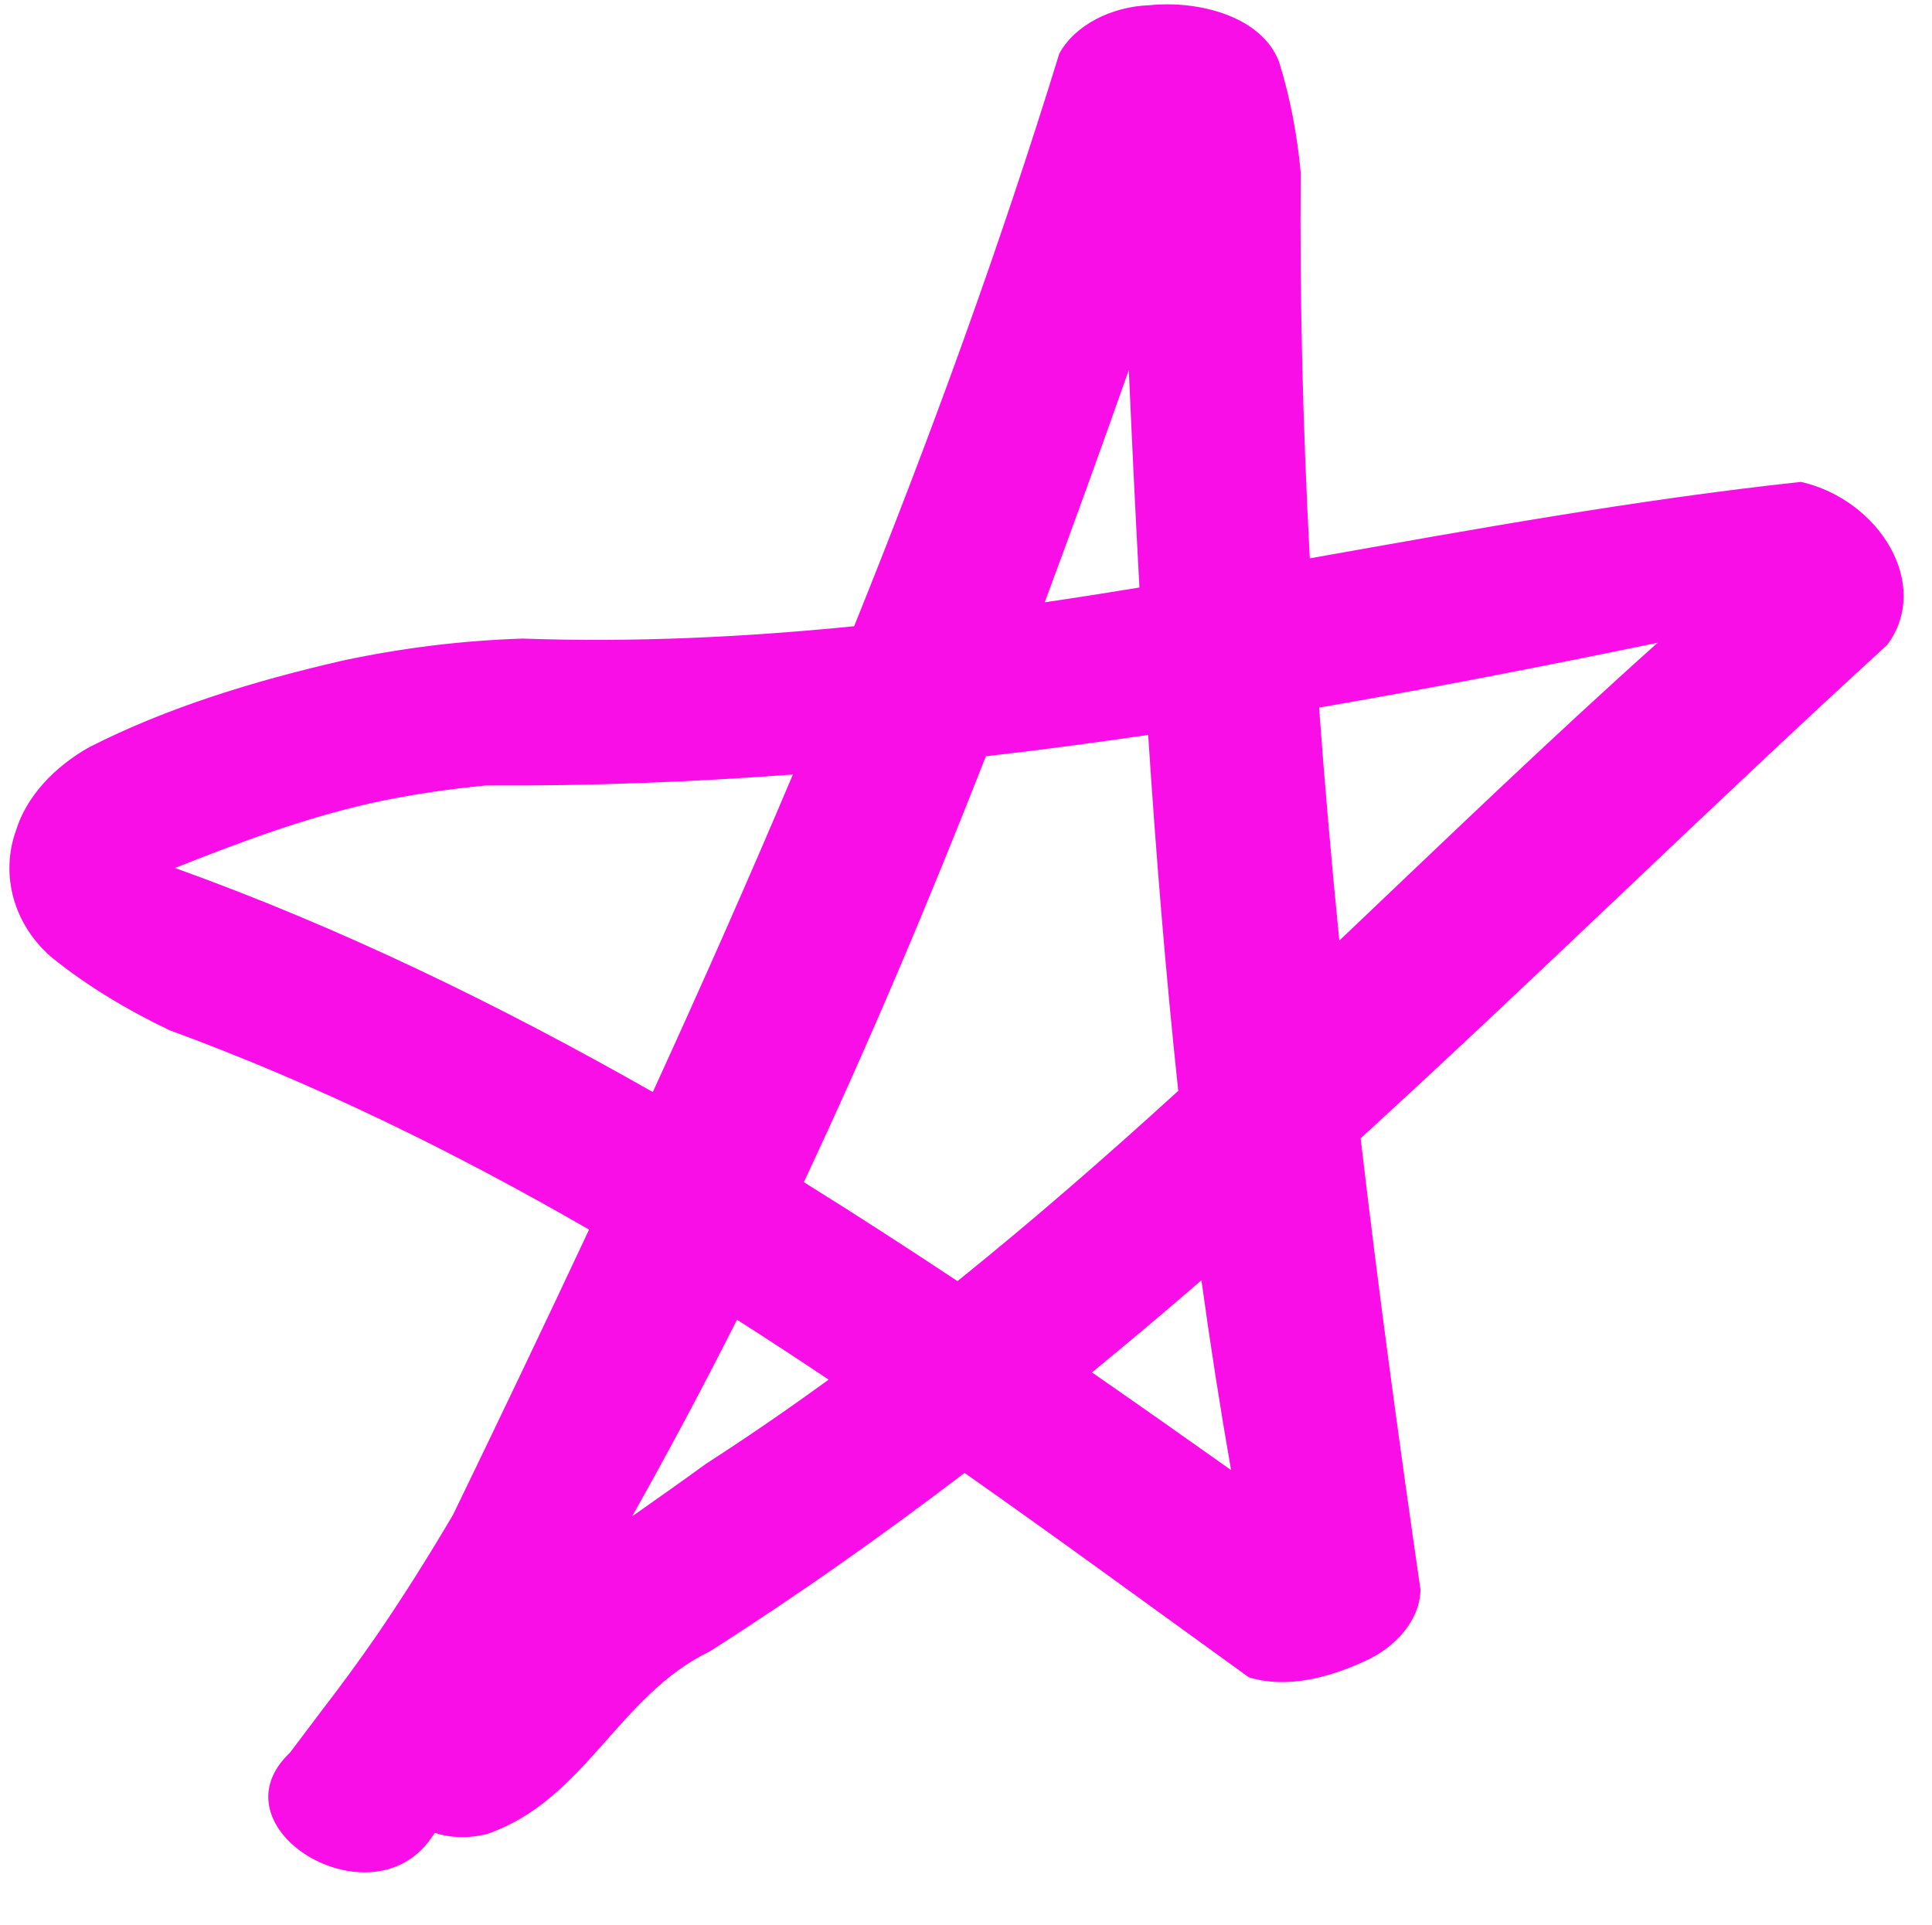<?xml version="1.0" encoding="UTF-8" standalone="no"?><svg xmlns="http://www.w3.org/2000/svg" xmlns:xlink="http://www.w3.org/1999/xlink" fill="#000000" height="1760.5" preserveAspectRatio="xMidYMid meet" version="1" viewBox="1150.2 1130.7 1766.8 1760.5" width="1766.8" zoomAndPan="magnify"><g id="change1_1"><path d="M2797.2,1571.4c-150.3,16.2-299.6,43.4-449.2,69.9c-6.2-117.4-9.3-234.9-8.3-352.7 c-3.2-34.1-9.4-68.1-19.8-101.3c-15.4-40.9-72.1-56.6-118.8-51.8c-34.2,1.2-67.9,17.9-82.2,44.3c-54.4,176.6-117.9,351-187.6,523.6 c-100.2,10-201.1,14.9-303.2,11.3c-55.5,1.8-110.6,8.6-164.4,20.1c-80.6,18.5-160.1,42.7-231.7,79.1c-32,18-57.6,45-67.2,76.4 c-14.6,40.4-2.2,86.8,33.8,116.9c32,25.6,68.2,47.3,106.5,65.6c135.5,49.7,262.4,112.4,383.8,182.4 c-40.8,87.1-82.3,173.9-124.3,260.6c-22.4,38-45.9,75.5-71.1,112.2c-15.4,22.2-31.4,44.1-48,65.6c-10.1,13.4-20,26.6-30.1,39.9 c-72.8,68.7,74,157.7,129.1,78.2c1.1-1.6,2.2-3.2,3.3-4.8c13.8,4.5,30,5.4,47.9,1c89.5-30.8,120-126.7,203.5-166.9 c81-51.6,158.4-106.4,233.1-163.3c87.9,61.8,174.1,125,259.9,186.9c35.1,10.8,73.5,0,104.5-14c29.3-12.6,52.2-38,52.5-66.3 c-19.9-137.4-38.6-274.9-54.7-412.6c162.7-148.7,319.1-302.7,481.6-451.3C2917,1665.3,2868.7,1587.7,2797.2,1571.4z M2182.5,1469.1 c2.9,66.3,6.1,132.6,9.7,198.9c-28.8,4.7-57.7,9.3-86.6,13.5C2131.9,1610.9,2157.5,1540,2182.5,1469.1z M2200.2,1802.8 c7.1,108.6,15.9,217.2,27.5,325.5c-65.4,59.6-132.3,118-201.9,174c-46.3-30.7-93.1-61-140.5-90.5 c60.2-128.2,115.1-258.4,166.5-389.5C2101.4,1816.6,2150.9,1810,2200.2,1802.8z M1310.2,1924.5c61.4-24.4,123.6-47.8,190-61.6 c31.2-6.3,62.8-10.9,94.7-13.9c93.8,0.6,187.3-3.1,280.4-10c-41.1,97.3-84,194-128.1,290.4 C1607.1,2049.7,1461.8,1978.9,1310.2,1924.5z M1795.6,2469.5c-22.1,16.2-44.8,32-67.3,47.9c33.4-59.3,65.4-119.3,95.9-179.8 c28.2,18,56.1,36.3,83.8,54.8C1871.5,2418.9,1834.1,2444.7,1795.6,2469.5z M2276,2475.1c-42-29.8-84.4-59.6-127.2-89.3 c33.8-27.7,67.2-55.8,100.1-84.3C2256.9,2359.5,2265.9,2417.4,2276,2475.1z M2356.5,1777.8c103.8-17.9,207-38.1,309.6-59.3 c-99.4,88.9-194.9,181-291.1,272.4C2367.9,1919.9,2361.7,1848.9,2356.5,1777.8z" fill="#f90ee7"/></g></svg>